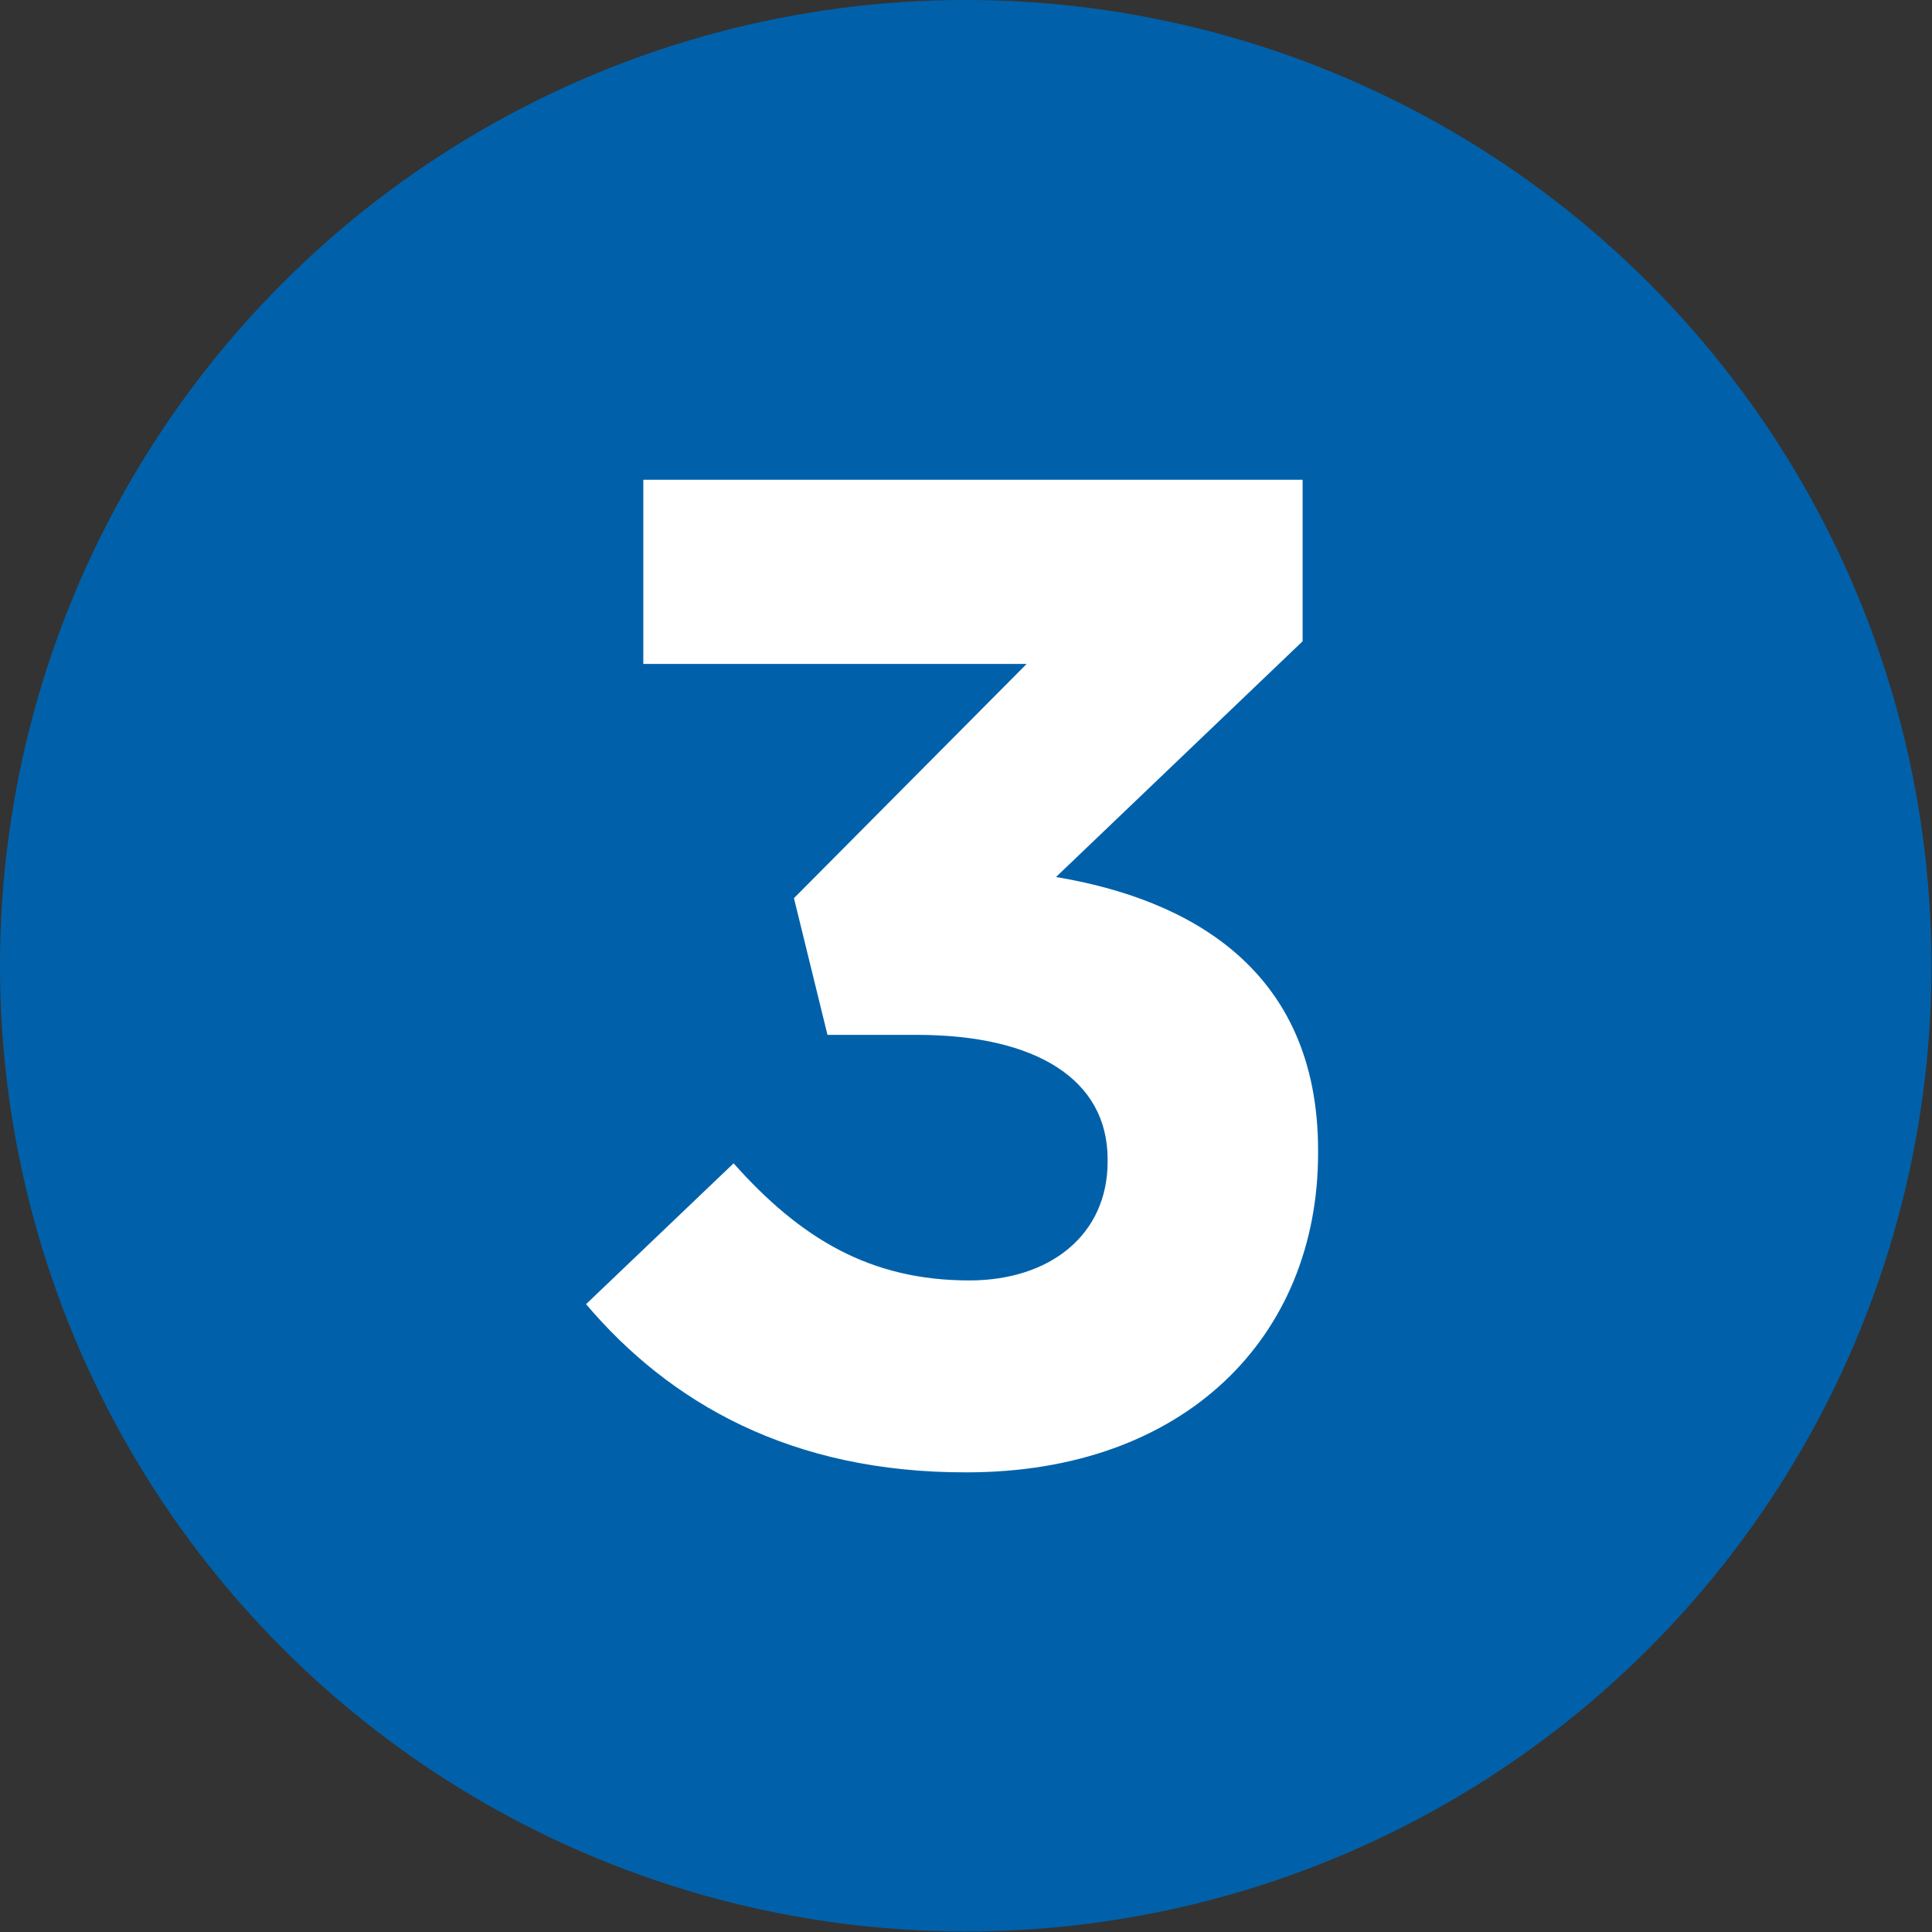 <?xml version="1.0" encoding="utf-8"?>
<!-- Generator: Adobe Illustrator 27.5.0, SVG Export Plug-In . SVG Version: 6.00 Build 0)  -->
<svg version="1.1" id="Layer_1" xmlns="http://www.w3.org/2000/svg" xmlns:xlink="http://www.w3.org/1999/xlink" x="0px" y="0px"
	 viewBox="0 0 374.5 374.5" style="enable-background:new 0 0 374.5 374.5;" xml:space="preserve">
<rect x="0" y="0" width="374.5" height="374.5" fill="#333333" stroke="none"/>
<style type="text/css">
	.st0{fill:#00A1FC;}
	.st1{fill:#FD9300;}
	.st2{fill:#0E6BEE;}
	.st3{fill:#62D6FF;}
	.st4{fill:#00CA8E;}
	.st5{fill:#FFE107;}
	.st6{fill:#FF45CA;}
	.st7{fill:#F6921E;}
	.st8{fill:#EDB111;}
	.st9{fill:#18A693;}
	.st10{fill:#DB859C;}
	.st11{fill:#C31230;}
	.st12{fill:#2B3184;}
	.st13{fill:#5B9F4F;}
	.st14{fill:#FFFFFF;}
	.st15{fill:#8A4470;}
	.st16{fill:#0061AA;}
	.st17{fill:#FFFFFF;stroke:#18A693;stroke-width:10;stroke-miterlimit:10;}
	.st18{fill:#FFFFFF;stroke:#F6921E;stroke-width:10;stroke-miterlimit:10;}
	.st19{fill:#FFFFFF;stroke:#0061AA;stroke-width:10;stroke-miterlimit:10;}
	.st20{stroke:#000000;stroke-width:2;stroke-miterlimit:10;}
	.st21{opacity:0.5;fill:#F6921E;}
</style>
<circle class="st16" cx="187.2" cy="187.2" r="187.2"/>
<g>
	<path class="st14" d="M113.6,252.8l28.6-27.3c13,14.6,26.5,22.7,45.7,22.7c15.7,0,26.8-8.9,26.8-23v-0.5c0-15.4-13.8-24.1-37-24.1
		h-17.3l-6.5-26.5l45.1-45.4h-74.3V93h127.8v31.3l-47.8,45.7c25.7,4.3,50.8,17.8,50.8,53v0.5c0,35.7-25.9,61.9-68.1,61.9
		C153.3,285.5,129.8,271.9,113.6,252.8z"/>
</g>
</svg>
